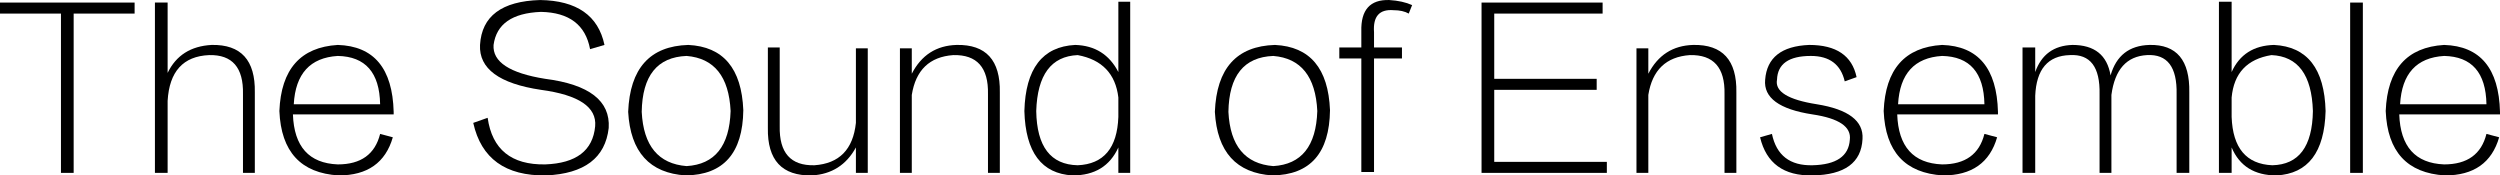 <?xml version="1.0" encoding="UTF-8"?>
<svg width="342px" height="24px" viewBox="0 0 342 24" version="1.1" xmlns="http://www.w3.org/2000/svg" xmlns:xlink="http://www.w3.org/1999/xlink">
    <title>t-p-2-2</title>
    <g id="Design-works" stroke="none" stroke-width="1" fill="none" fill-rule="evenodd">
        <g id="画板" transform="translate(-1925, -1060)" fill="#000000" fill-rule="nonzero">
            <g id="t-p-2-2" transform="translate(1925, 1060)">
                <polygon id="路径" points="18.414 1.858 10.076 1.858 10.076 23.65 8.339 23.65 8.339 1.858 0 1.858 0 0.351 18.414 0.351"></polygon>
                <path d="M34.86,12.638 L34.86,23.65 L33.239,23.65 L33.239,12.87 C33.316,9.238 31.772,7.46 28.606,7.537 C25.055,7.692 23.163,9.779 22.931,13.797 L22.931,23.65 L21.194,23.65 L21.194,0.351 L22.931,0.351 L22.931,9.972 C24.089,7.576 26.097,6.301 28.954,6.147 C32.969,6.069 34.937,8.233 34.86,12.638 Z" id="路径"></path>
                <path d="M40.188,14.261 L52.001,14.261 C51.923,9.933 49.993,7.731 46.21,7.653 C42.427,7.885 40.419,10.088 40.188,14.261 Z M52.001,18.318 L53.738,18.781 C52.734,22.259 50.263,23.998 46.326,23.998 C41.153,23.688 38.45,20.752 38.219,15.188 C38.45,9.469 41.114,6.456 46.21,6.147 C51.151,6.301 53.699,9.354 53.854,15.304 C53.854,15.458 53.854,15.574 53.854,15.652 L40.072,15.652 C40.226,20.056 42.272,22.336 46.21,22.491 C49.376,22.491 51.306,21.1 52.001,18.318 Z" id="形状"></path>
                <path d="M80.723,6.726 L82.692,6.147 C81.842,2.128 78.908,0.08 73.89,0.003 C68.639,0.158 65.898,2.205 65.667,6.147 C65.512,9.392 68.292,11.44 74.005,12.29 C79.178,12.986 81.649,14.647 81.418,17.274 C81.109,20.597 78.831,22.336 74.584,22.491 C69.952,22.568 67.327,20.443 66.709,16.115 L64.74,16.811 C65.821,21.679 69.141,24.075 74.7,23.998 C79.951,23.766 82.807,21.602 83.271,17.506 C83.502,13.797 80.607,11.556 74.584,10.783 C69.72,10.01 67.365,8.465 67.52,6.147 C67.906,3.287 70.068,1.78 74.005,1.626 C77.866,1.703 80.105,3.403 80.723,6.726 Z" id="路径"></path>
                <path d="M93.925,7.653 C89.911,7.808 87.865,10.358 87.787,15.304 C88.019,19.94 90.065,22.413 93.925,22.722 C97.786,22.491 99.793,19.979 99.948,15.188 C99.716,10.474 97.709,7.963 93.925,7.653 Z M93.81,23.998 C88.868,23.688 86.243,20.791 85.934,15.304 C86.166,9.354 88.907,6.301 94.157,6.147 C98.944,6.378 101.453,9.354 101.685,15.072 C101.608,20.945 98.983,23.92 93.81,23.998 Z" id="形状"></path>
                <path d="M117.088,6.61 L118.71,6.61 L118.71,23.65 L117.088,23.65 L117.088,20.172 C115.776,22.568 113.768,23.843 111.066,23.998 C106.974,24.075 104.966,21.911 105.044,17.506 L105.044,6.494 L106.665,6.494 L106.665,17.274 C106.588,20.906 108.171,22.684 111.413,22.607 C114.811,22.375 116.702,20.443 117.088,16.811 L117.088,6.61 Z" id="路径"></path>
                <path d="M136.777,12.638 L136.777,23.65 L135.155,23.65 L135.155,12.87 C135.233,9.238 133.65,7.46 130.407,7.537 C127.164,7.769 125.273,9.585 124.732,12.986 L124.732,23.65 L123.111,23.65 L123.111,6.61 L124.732,6.61 L124.732,10.088 C126.045,7.537 128.091,6.224 130.87,6.147 C134.885,6.069 136.854,8.233 136.777,12.638 Z" id="路径"></path>
                <path d="M152.991,15.999 L152.991,13.333 C152.605,10.088 150.752,8.156 147.432,7.537 C143.803,7.692 141.911,10.242 141.757,15.188 C141.834,20.056 143.726,22.529 147.432,22.607 C150.983,22.452 152.836,20.25 152.991,15.999 Z M154.612,23.65 L152.991,23.65 L152.991,20.172 C151.833,22.722 149.748,23.998 146.737,23.998 C142.49,23.766 140.29,20.829 140.135,15.188 C140.29,9.392 142.606,6.378 147.084,6.147 C149.787,6.224 151.756,7.46 152.991,9.856 L152.991,0.235 L154.612,0.235 L154.612,23.65 Z" id="形状"></path>
                <path d="M174.185,7.653 C170.17,7.808 168.124,10.358 168.047,15.304 C168.278,19.94 170.324,22.413 174.185,22.722 C178.045,22.491 180.053,19.979 180.207,15.188 C179.976,10.474 177.968,7.963 174.185,7.653 Z M174.069,23.998 C169.128,23.688 166.503,20.791 166.194,15.304 C166.425,9.354 169.166,6.301 174.417,6.147 C179.204,6.378 181.713,9.354 181.944,15.072 C181.867,20.945 179.242,23.92 174.069,23.998 Z" id="形状"></path>
                <path d="M187.967,4.408 L187.967,6.494 L191.789,6.494 L191.789,8.001 L187.967,8.001 L187.967,23.534 L186.23,23.534 L186.23,8.001 L183.218,8.001 L183.218,6.494 L186.23,6.494 L186.23,4.292 C186.152,1.355 187.426,-0.074 190.051,0.003 C191.287,0.08 192.329,0.312 193.178,0.698 L192.715,1.858 C192.175,1.549 191.48,1.394 190.631,1.394 C188.7,1.239 187.812,2.244 187.967,4.408 Z" id="路径"></path>
                <polygon id="路径" points="204.412 22.143 219.816 22.143 219.816 23.65 202.675 23.65 202.675 0.351 219.237 0.351 219.237 1.858 204.412 1.858 204.412 10.783 218.426 10.783 218.426 12.29 204.412 12.29"></polygon>
                <path d="M237.535,12.638 L237.535,23.65 L235.914,23.65 L235.914,12.87 C235.991,9.238 234.408,7.46 231.166,7.537 C227.923,7.769 226.031,9.585 225.491,12.986 L225.491,23.65 L223.869,23.65 L223.869,6.61 L225.491,6.61 L225.491,10.088 C226.803,7.537 228.849,6.224 231.629,6.147 C235.644,6.069 237.613,8.233 237.535,12.638 Z" id="路径"></path>
                <path d="M252.36,11.131 L253.981,10.551 C253.363,7.615 251.201,6.147 247.495,6.147 C243.712,6.301 241.705,7.885 241.473,10.899 C241.241,13.372 243.403,14.956 247.959,15.652 C251.588,16.193 253.286,17.352 253.055,19.129 C252.9,21.37 251.201,22.529 247.959,22.607 C244.87,22.684 243.017,21.254 242.4,18.318 L240.778,18.781 C241.627,22.336 244.021,24.075 247.959,23.998 C252.36,23.92 254.637,22.259 254.792,19.013 C254.946,16.54 252.861,14.956 248.538,14.261 C244.6,13.642 242.786,12.522 243.094,10.899 C243.172,8.735 244.716,7.653 247.727,7.653 C250.275,7.653 251.819,8.813 252.36,11.131 Z" id="路径"></path>
                <path d="M259.656,14.261 L271.469,14.261 C271.392,9.933 269.462,7.731 265.678,7.653 C261.895,7.885 259.888,10.088 259.656,14.261 Z M271.469,18.318 L273.206,18.781 C272.203,22.259 269.732,23.998 265.794,23.998 C260.621,23.688 257.919,20.752 257.687,15.188 C257.919,9.469 260.582,6.456 265.678,6.147 C270.62,6.301 273.168,9.354 273.322,15.304 C273.322,15.458 273.322,15.574 273.322,15.652 L259.54,15.652 C259.695,20.056 261.741,22.336 265.678,22.491 C268.844,22.491 270.774,21.1 271.469,18.318 Z" id="形状"></path>
                <path d="M299.496,12.638 L299.496,23.65 L297.759,23.65 L297.759,12.87 C297.836,9.16 296.485,7.383 293.705,7.537 C290.926,7.692 289.304,9.508 288.841,12.986 L288.841,23.65 L287.22,23.65 L287.22,12.87 C287.297,9.16 285.946,7.383 283.166,7.537 C280.155,7.615 278.572,9.469 278.418,13.101 L278.418,23.65 L276.681,23.65 L276.681,6.494 L278.418,6.494 L278.418,9.856 C279.267,7.46 280.966,6.224 283.514,6.147 C286.525,6.147 288.262,7.537 288.725,10.319 C289.497,7.615 291.273,6.224 294.053,6.147 C297.759,6.069 299.573,8.233 299.496,12.638 Z" id="路径"></path>
                <path d="M305.287,13.333 L305.287,15.999 C305.441,20.25 307.294,22.452 310.846,22.607 C314.475,22.529 316.328,20.056 316.405,15.188 C316.251,10.242 314.359,7.692 310.73,7.537 C307.41,8.078 305.596,10.01 305.287,13.333 Z M305.287,23.65 L303.55,23.65 L303.55,0.235 L305.287,0.235 L305.287,9.856 C306.368,7.46 308.298,6.224 311.078,6.147 C315.633,6.378 317.988,9.392 318.142,15.188 C317.988,20.829 315.749,23.766 311.425,23.998 C308.414,23.998 306.368,22.722 305.287,20.172 L305.287,23.65 Z" id="形状"></path>
                <polygon id="路径" points="321.501 23.65 323.238 23.65 323.238 0.351 321.501 0.351"></polygon>
                <path d="M328.334,14.261 L340.147,14.261 C340.07,9.933 338.14,7.731 334.356,7.653 C330.573,7.885 328.566,10.088 328.334,14.261 Z M340.147,18.318 L341.884,18.781 C340.88,22.259 338.41,23.998 334.472,23.998 C329.299,23.688 326.597,20.752 326.365,15.188 C326.597,9.469 329.26,6.456 334.356,6.147 C339.298,6.301 341.846,9.354 342,15.304 C342,15.458 342,15.574 342,15.652 L328.218,15.652 C328.373,20.056 330.419,22.336 334.356,22.491 C337.522,22.491 339.452,21.1 340.147,18.318 Z" id="形状"></path>
            </g>
        </g>
    </g>
</svg>